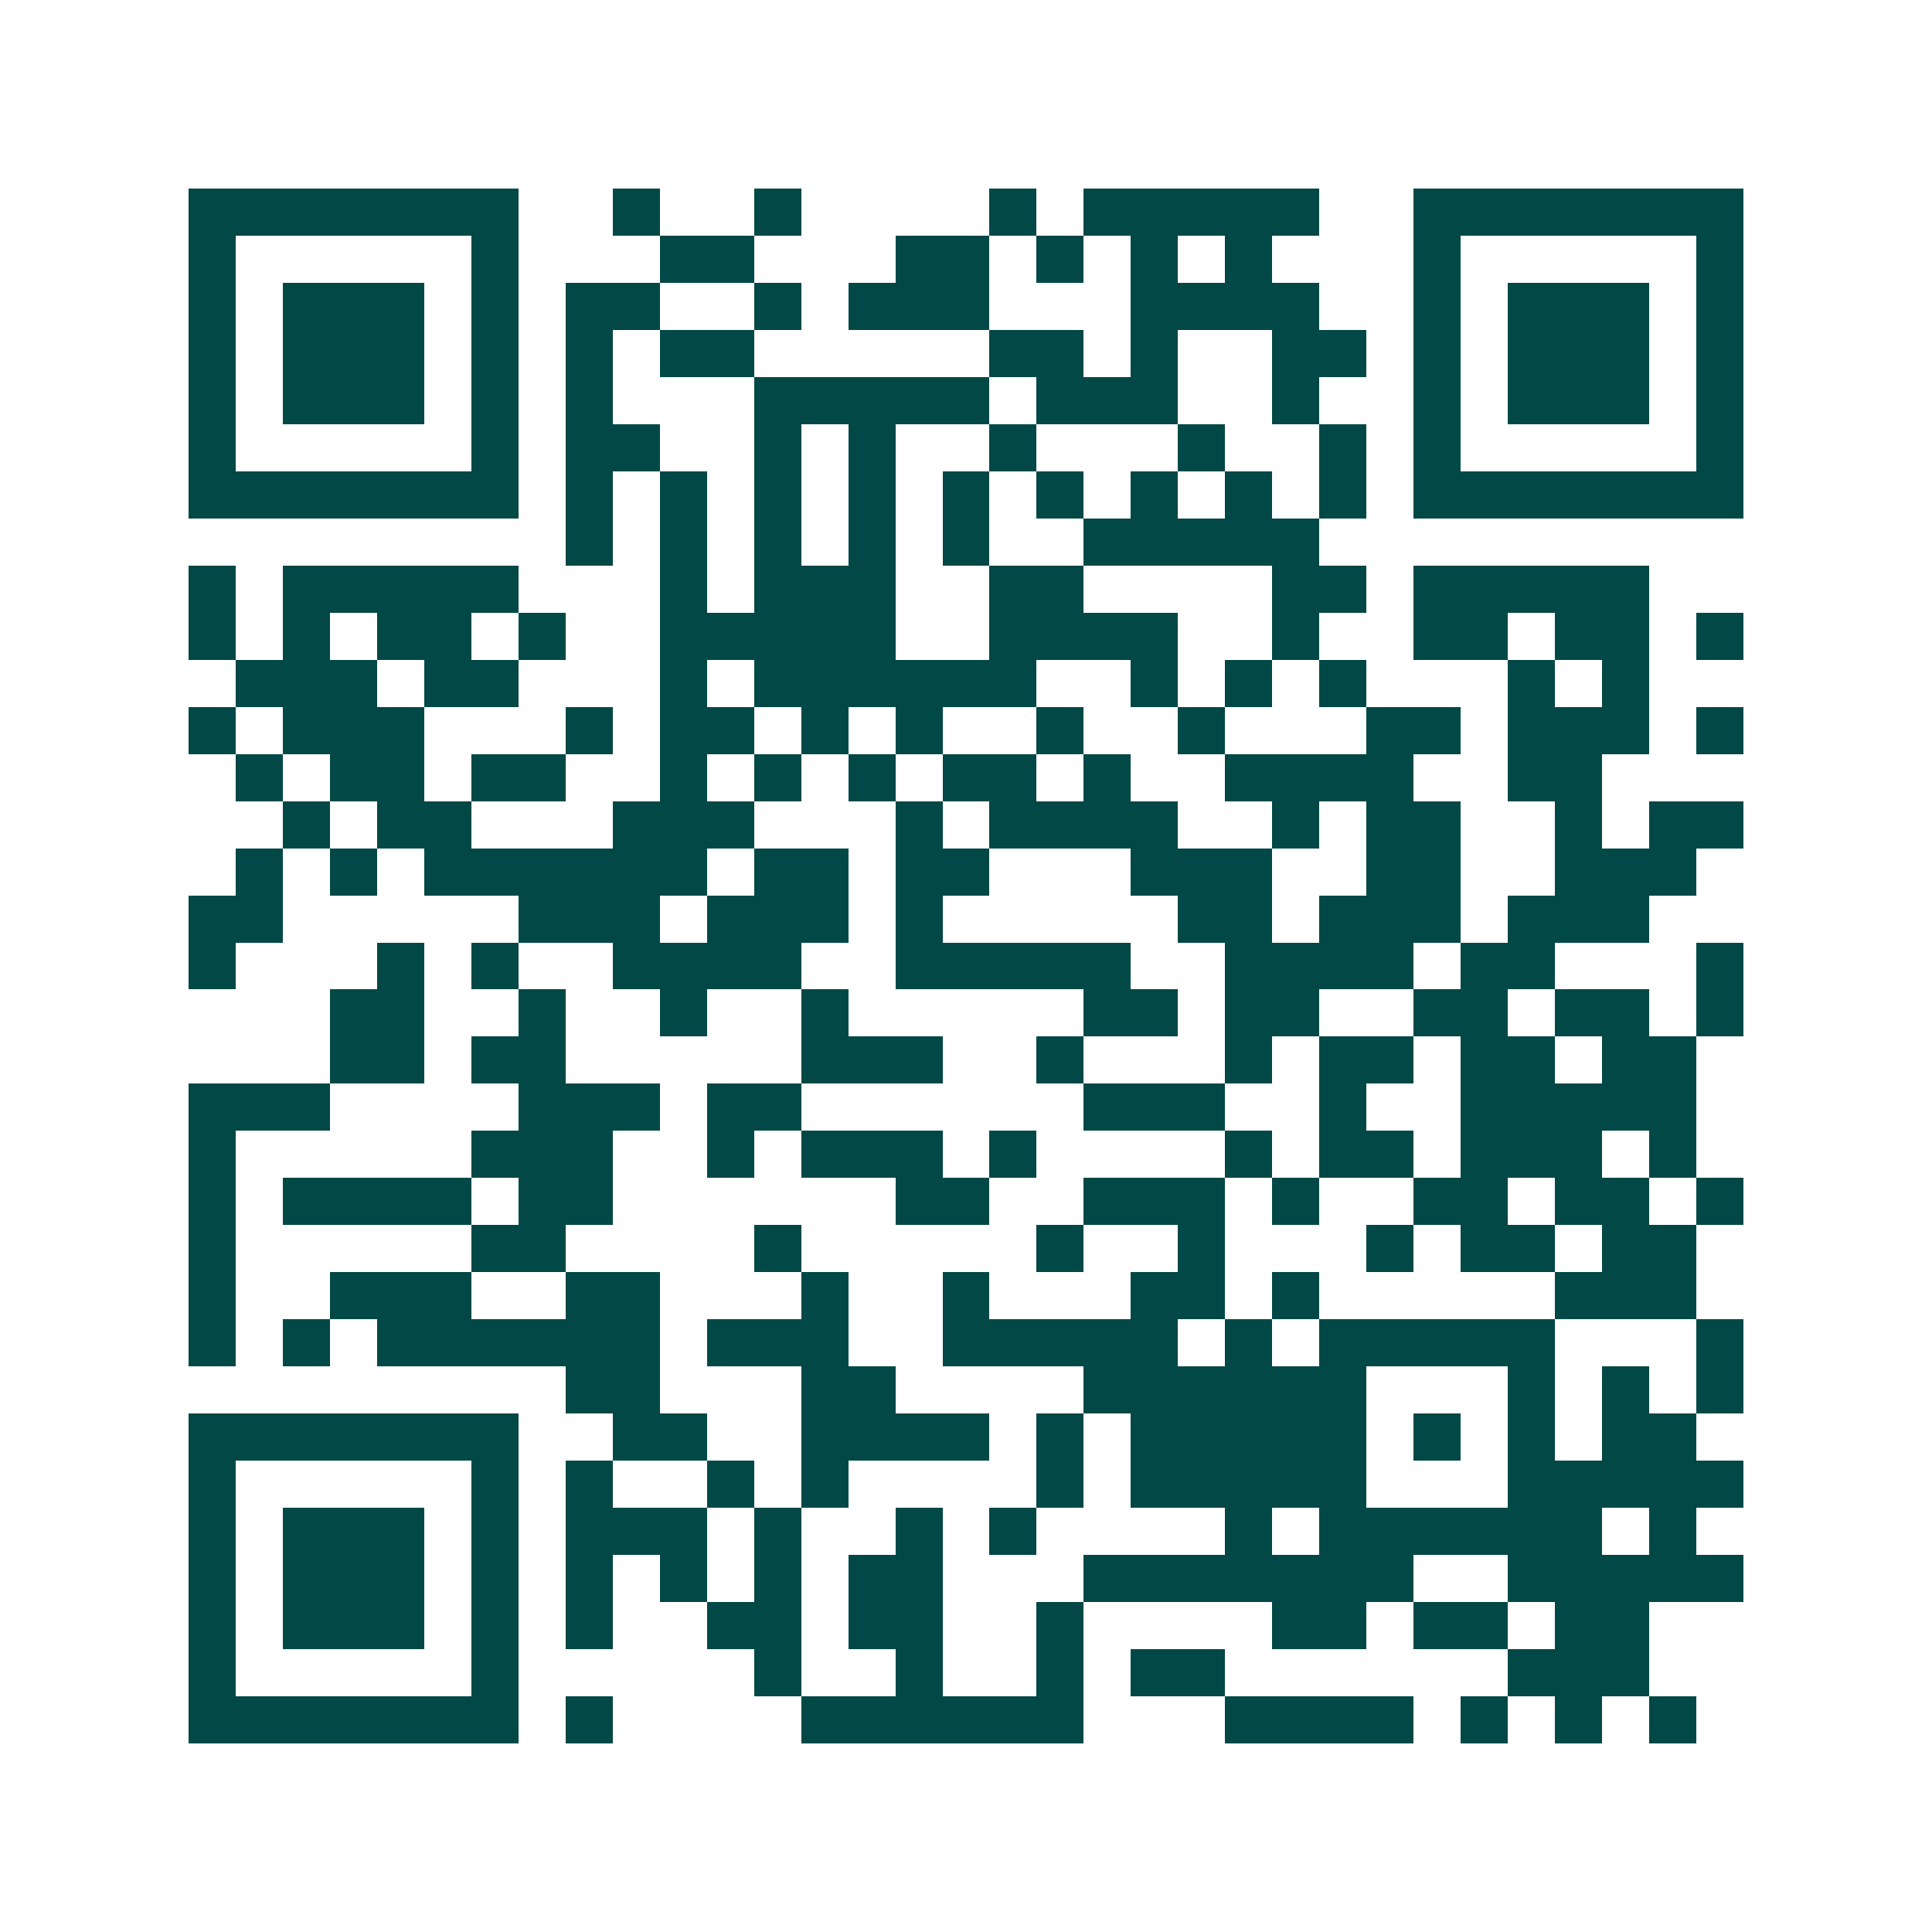 <svg xmlns="http://www.w3.org/2000/svg" width="200" height="200" viewBox="0 0 41 41" shape-rendering="crispEdges"><path fill="#ffffff" d="M0 0h41v41H0z"/><path stroke="#014847" d="M4 4.5h7m2 0h1m2 0h1m4 0h1m1 0h5m2 0h7M4 5.5h1m5 0h1m3 0h2m3 0h2m1 0h1m1 0h1m1 0h1m3 0h1m5 0h1M4 6.5h1m1 0h3m1 0h1m1 0h2m2 0h1m1 0h3m3 0h4m2 0h1m1 0h3m1 0h1M4 7.5h1m1 0h3m1 0h1m1 0h1m1 0h2m5 0h2m1 0h1m2 0h2m1 0h1m1 0h3m1 0h1M4 8.5h1m1 0h3m1 0h1m1 0h1m3 0h5m1 0h3m2 0h1m2 0h1m1 0h3m1 0h1M4 9.5h1m5 0h1m1 0h2m2 0h1m1 0h1m2 0h1m3 0h1m2 0h1m1 0h1m5 0h1M4 10.5h7m1 0h1m1 0h1m1 0h1m1 0h1m1 0h1m1 0h1m1 0h1m1 0h1m1 0h1m1 0h7M12 11.5h1m1 0h1m1 0h1m1 0h1m1 0h1m2 0h5M4 12.5h1m1 0h5m3 0h1m1 0h3m2 0h2m4 0h2m1 0h5M4 13.5h1m1 0h1m1 0h2m1 0h1m2 0h5m2 0h4m2 0h1m2 0h2m1 0h2m1 0h1M5 14.5h3m1 0h2m3 0h1m1 0h6m2 0h1m1 0h1m1 0h1m3 0h1m1 0h1M4 15.5h1m1 0h3m3 0h1m1 0h2m1 0h1m1 0h1m2 0h1m2 0h1m3 0h2m1 0h3m1 0h1M5 16.5h1m1 0h2m1 0h2m2 0h1m1 0h1m1 0h1m1 0h2m1 0h1m2 0h4m2 0h2M6 17.5h1m1 0h2m3 0h3m3 0h1m1 0h4m2 0h1m1 0h2m2 0h1m1 0h2M5 18.5h1m1 0h1m1 0h6m1 0h2m1 0h2m3 0h3m2 0h2m2 0h3M4 19.5h2m5 0h3m1 0h3m1 0h1m5 0h2m1 0h3m1 0h3M4 20.5h1m3 0h1m1 0h1m2 0h4m2 0h5m2 0h4m1 0h2m3 0h1M7 21.5h2m2 0h1m2 0h1m2 0h1m5 0h2m1 0h2m2 0h2m1 0h2m1 0h1M7 22.5h2m1 0h2m5 0h3m2 0h1m3 0h1m1 0h2m1 0h2m1 0h2M4 23.5h3m4 0h3m1 0h2m6 0h3m2 0h1m2 0h5M4 24.5h1m5 0h3m2 0h1m1 0h3m1 0h1m4 0h1m1 0h2m1 0h3m1 0h1M4 25.5h1m1 0h4m1 0h2m6 0h2m2 0h3m1 0h1m2 0h2m1 0h2m1 0h1M4 26.5h1m5 0h2m4 0h1m5 0h1m2 0h1m3 0h1m1 0h2m1 0h2M4 27.5h1m2 0h3m2 0h2m3 0h1m2 0h1m3 0h2m1 0h1m5 0h3M4 28.5h1m1 0h1m1 0h6m1 0h3m2 0h5m1 0h1m1 0h5m3 0h1M12 29.5h2m3 0h2m4 0h6m3 0h1m1 0h1m1 0h1M4 30.5h7m2 0h2m2 0h4m1 0h1m1 0h5m1 0h1m1 0h1m1 0h2M4 31.5h1m5 0h1m1 0h1m2 0h1m1 0h1m4 0h1m1 0h5m3 0h5M4 32.5h1m1 0h3m1 0h1m1 0h3m1 0h1m2 0h1m1 0h1m4 0h1m1 0h6m1 0h1M4 33.5h1m1 0h3m1 0h1m1 0h1m1 0h1m1 0h1m1 0h2m3 0h7m2 0h5M4 34.5h1m1 0h3m1 0h1m1 0h1m2 0h2m1 0h2m2 0h1m4 0h2m1 0h2m1 0h2M4 35.5h1m5 0h1m5 0h1m2 0h1m2 0h1m1 0h2m6 0h3M4 36.5h7m1 0h1m4 0h6m3 0h4m1 0h1m1 0h1m1 0h1"/></svg>
